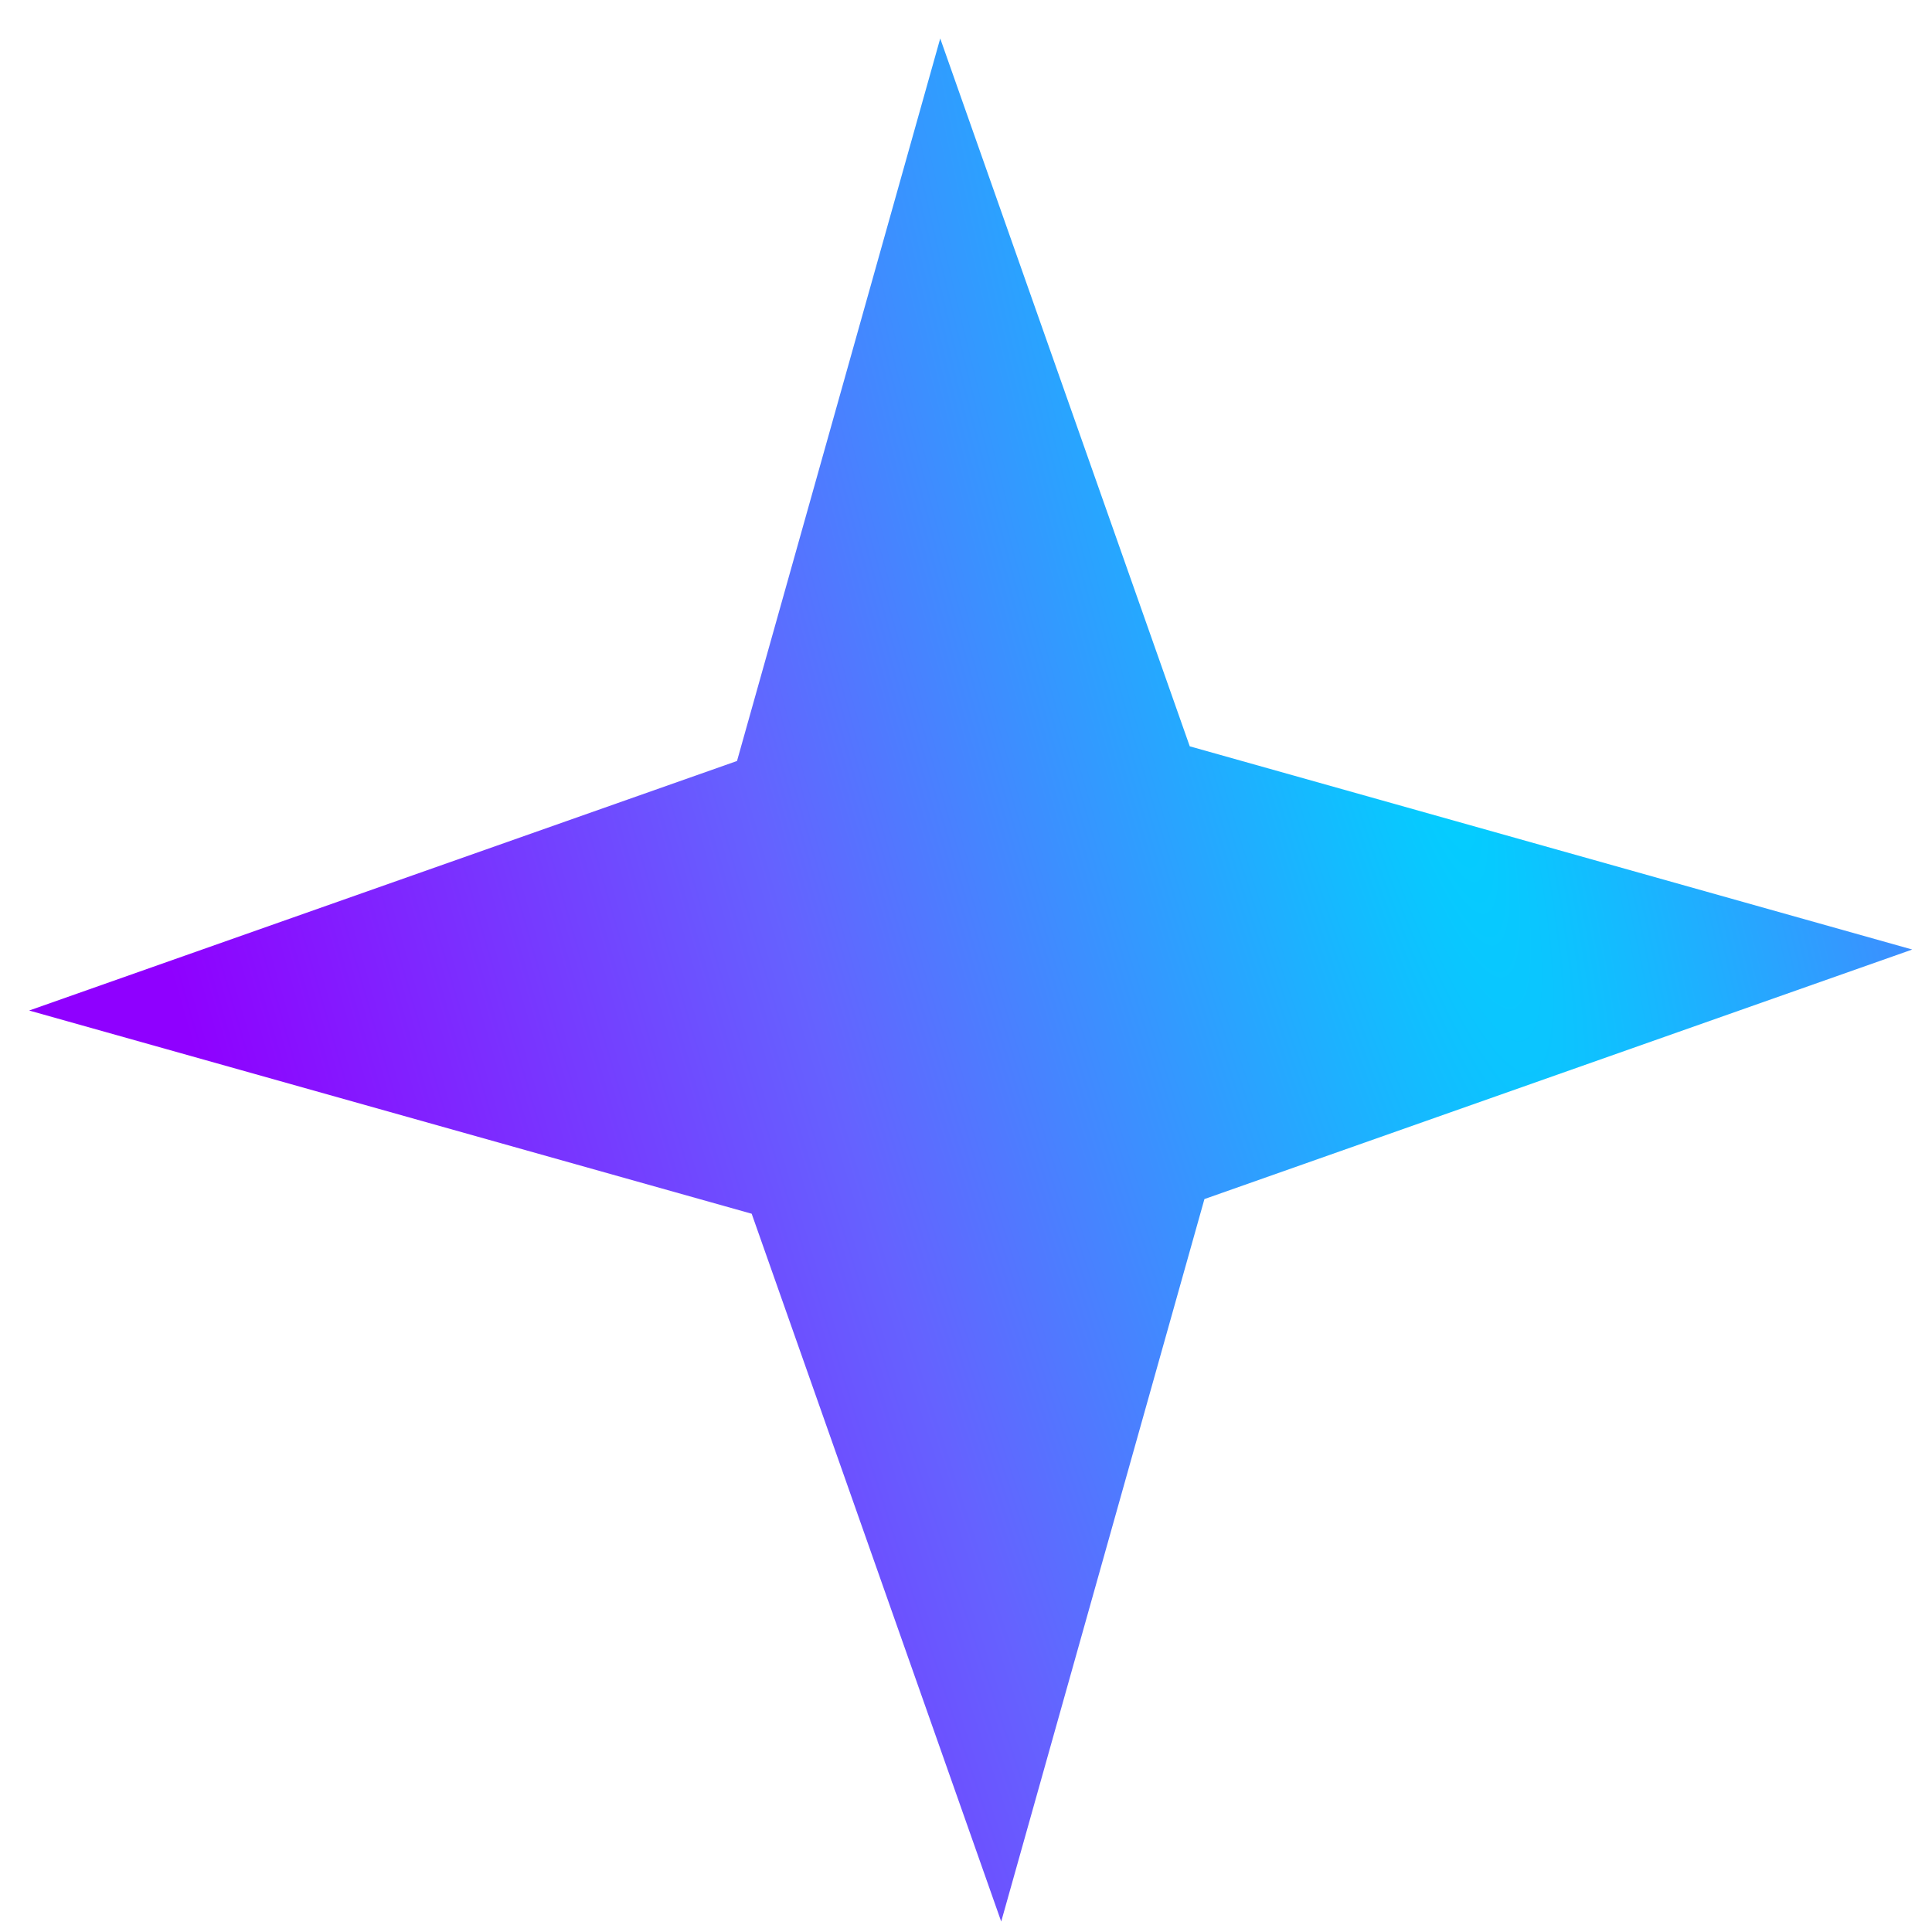 <svg width="44" height="44" viewBox="0 0 44 44" fill="none" xmlns="http://www.w3.org/2000/svg">
<path d="M21.413 0.876L27.096 16.997L43.55 21.625L27.43 27.308L22.802 43.762L17.119 27.642L0.664 23.014L16.785 17.331L21.413 0.876Z" fill="url(#paint0_radial_196_11)"/>
<defs>
<radialGradient id="paint0_radial_196_11" cx="0" cy="0" r="1" gradientUnits="userSpaceOnUse" gradientTransform="translate(32.373 15.394) rotate(164.221) scale(29.347 158.68)">
<stop stop-color="#00D1FF"/>
<stop offset="0.526" stop-color="#6562FF"/>
<stop offset="1" stop-color="#8F00FF"/>
</radialGradient>
</defs>
</svg>
